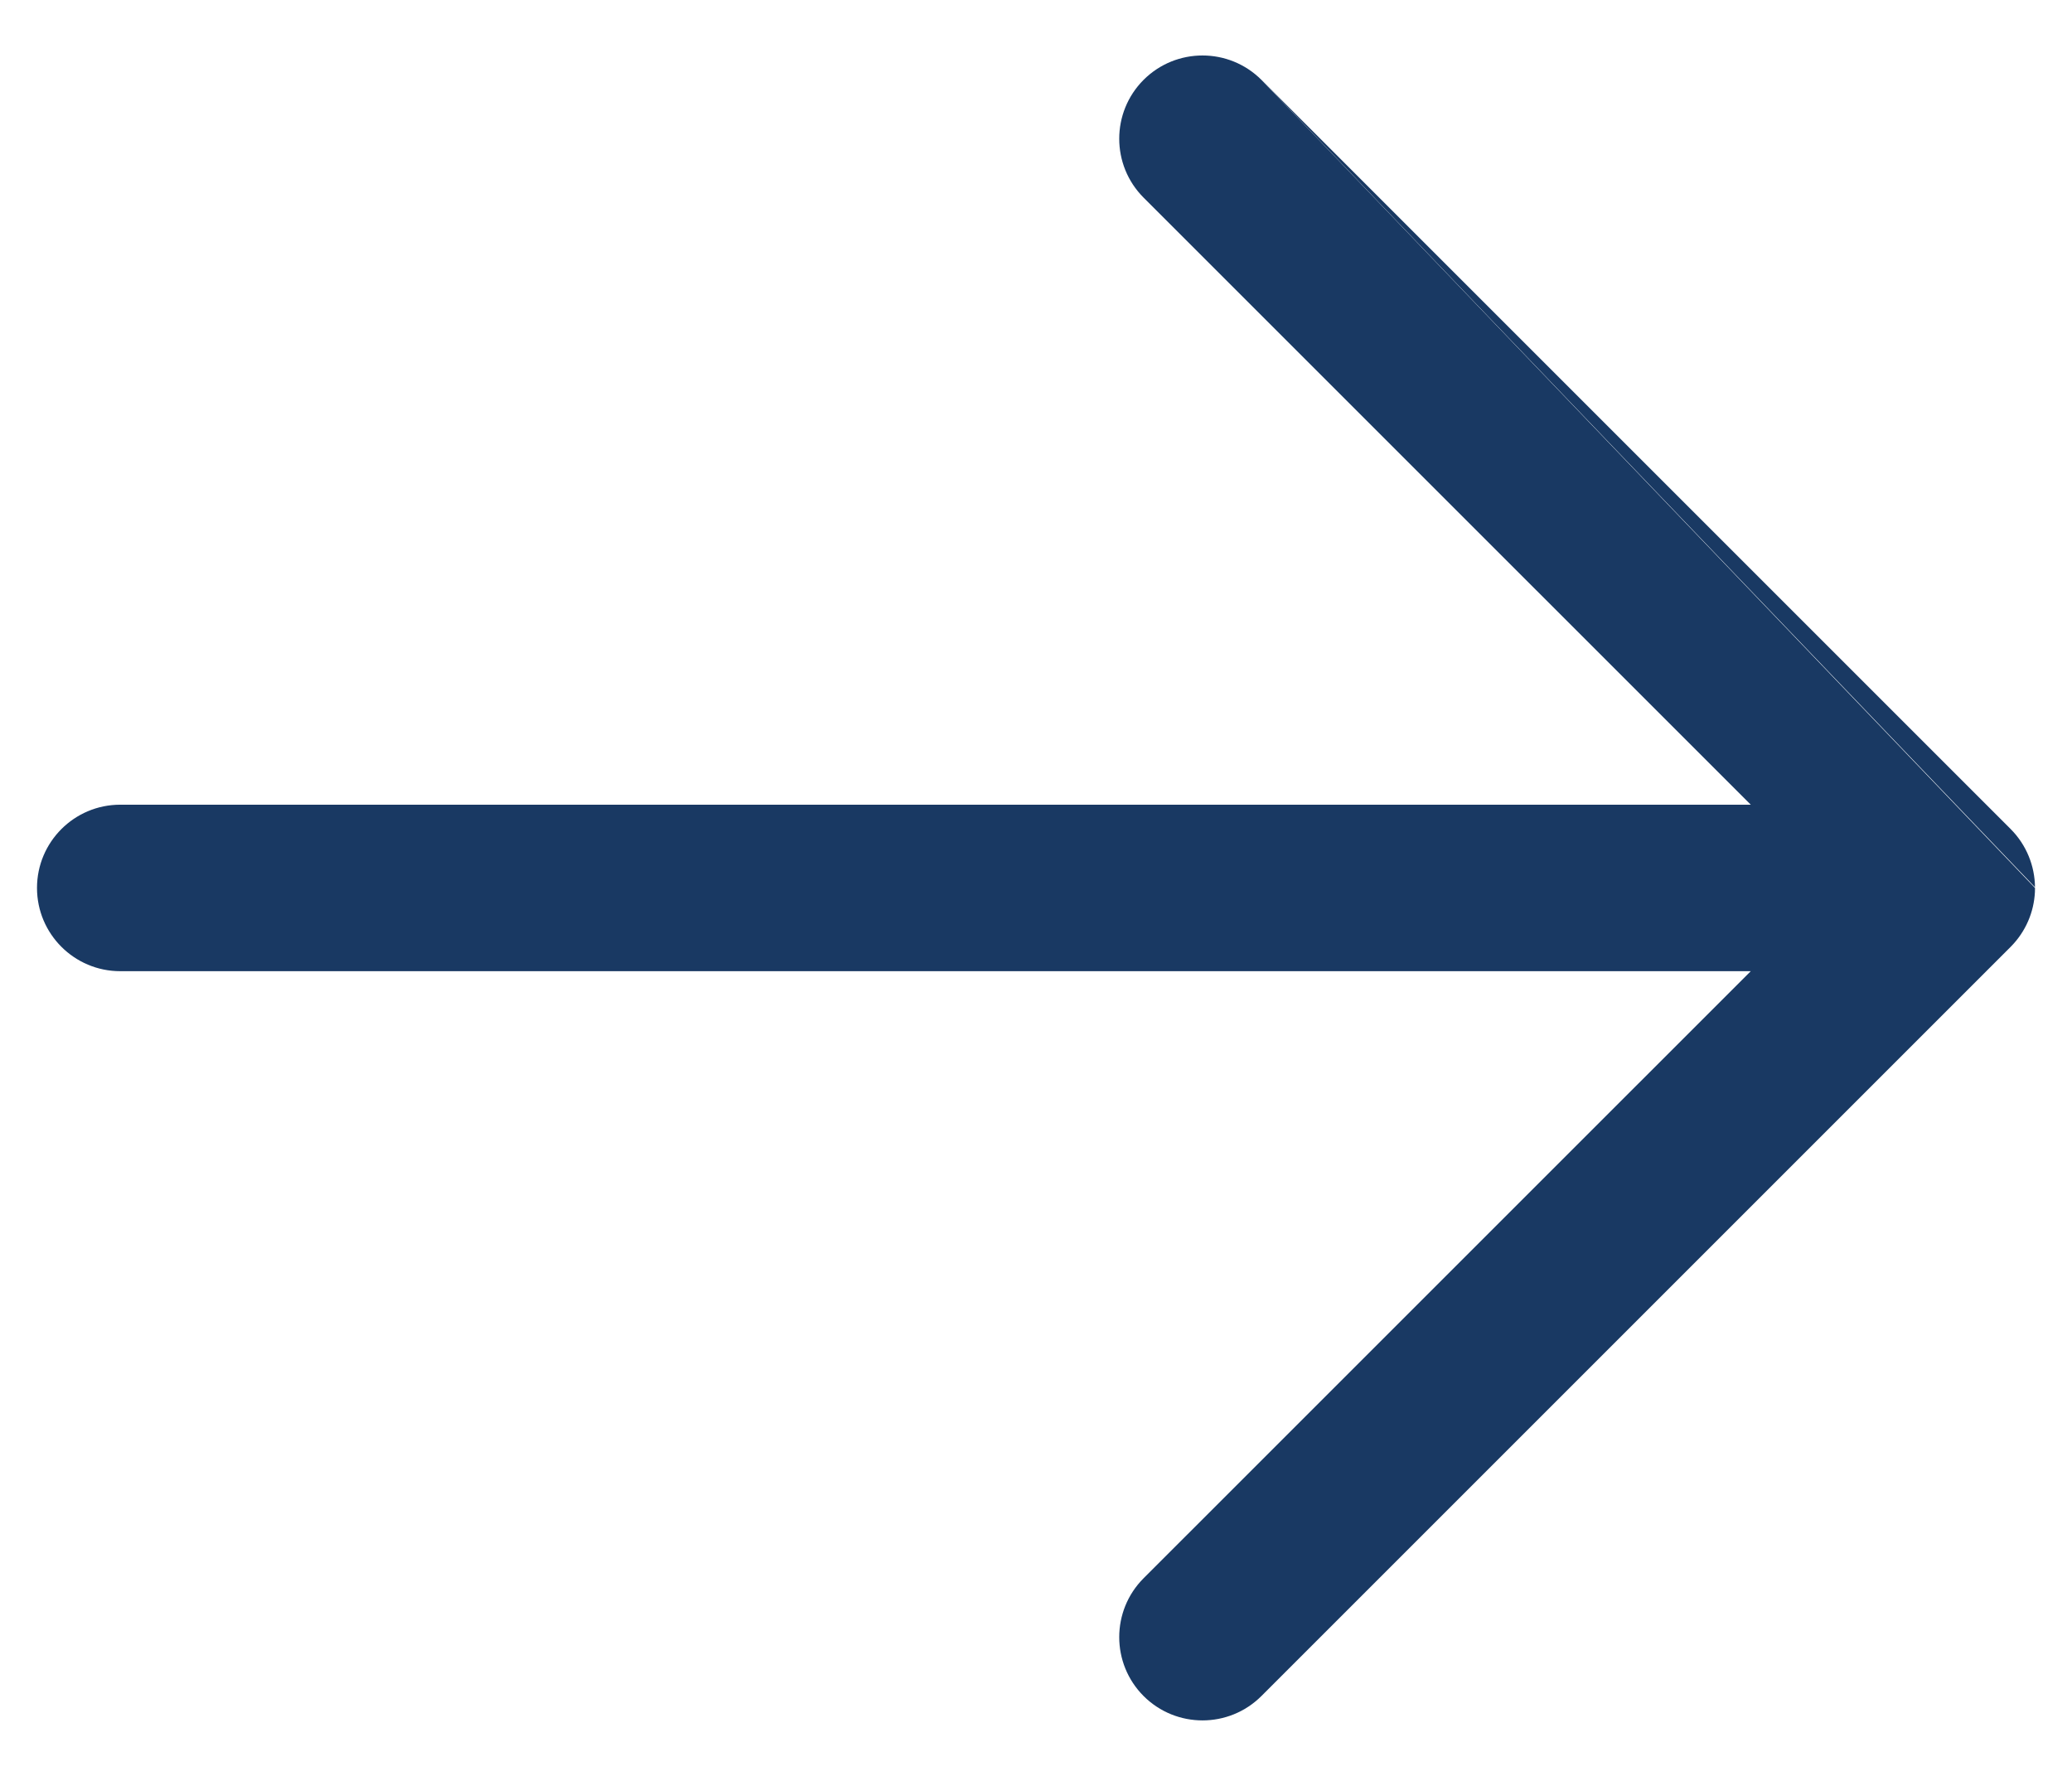 <svg width="28" height="24" viewBox="0 0 28 24" fill="none" xmlns="http://www.w3.org/2000/svg">
<path d="M17.046 1.079C16.606 0.64 15.894 0.64 15.454 1.079C15.015 1.519 15.015 2.231 15.454 2.671L23.659 10.875H1.625C1.004 10.875 0.5 11.379 0.5 12C0.5 12.621 1.004 13.125 1.625 13.125H23.659L15.454 21.329C15.015 21.769 15.015 22.481 15.454 22.921C15.894 23.36 16.606 23.36 17.046 22.921L27.171 12.796C27.376 12.59 27.486 12.324 27.499 12.054C27.5 12.036 27.5 12.018 27.5 12" fill="#193963"/>
<path d="M27.5 11.99C27.497 11.705 27.387 11.421 27.171 11.204L17.046 1.079" fill="#193963"/>
</svg>
